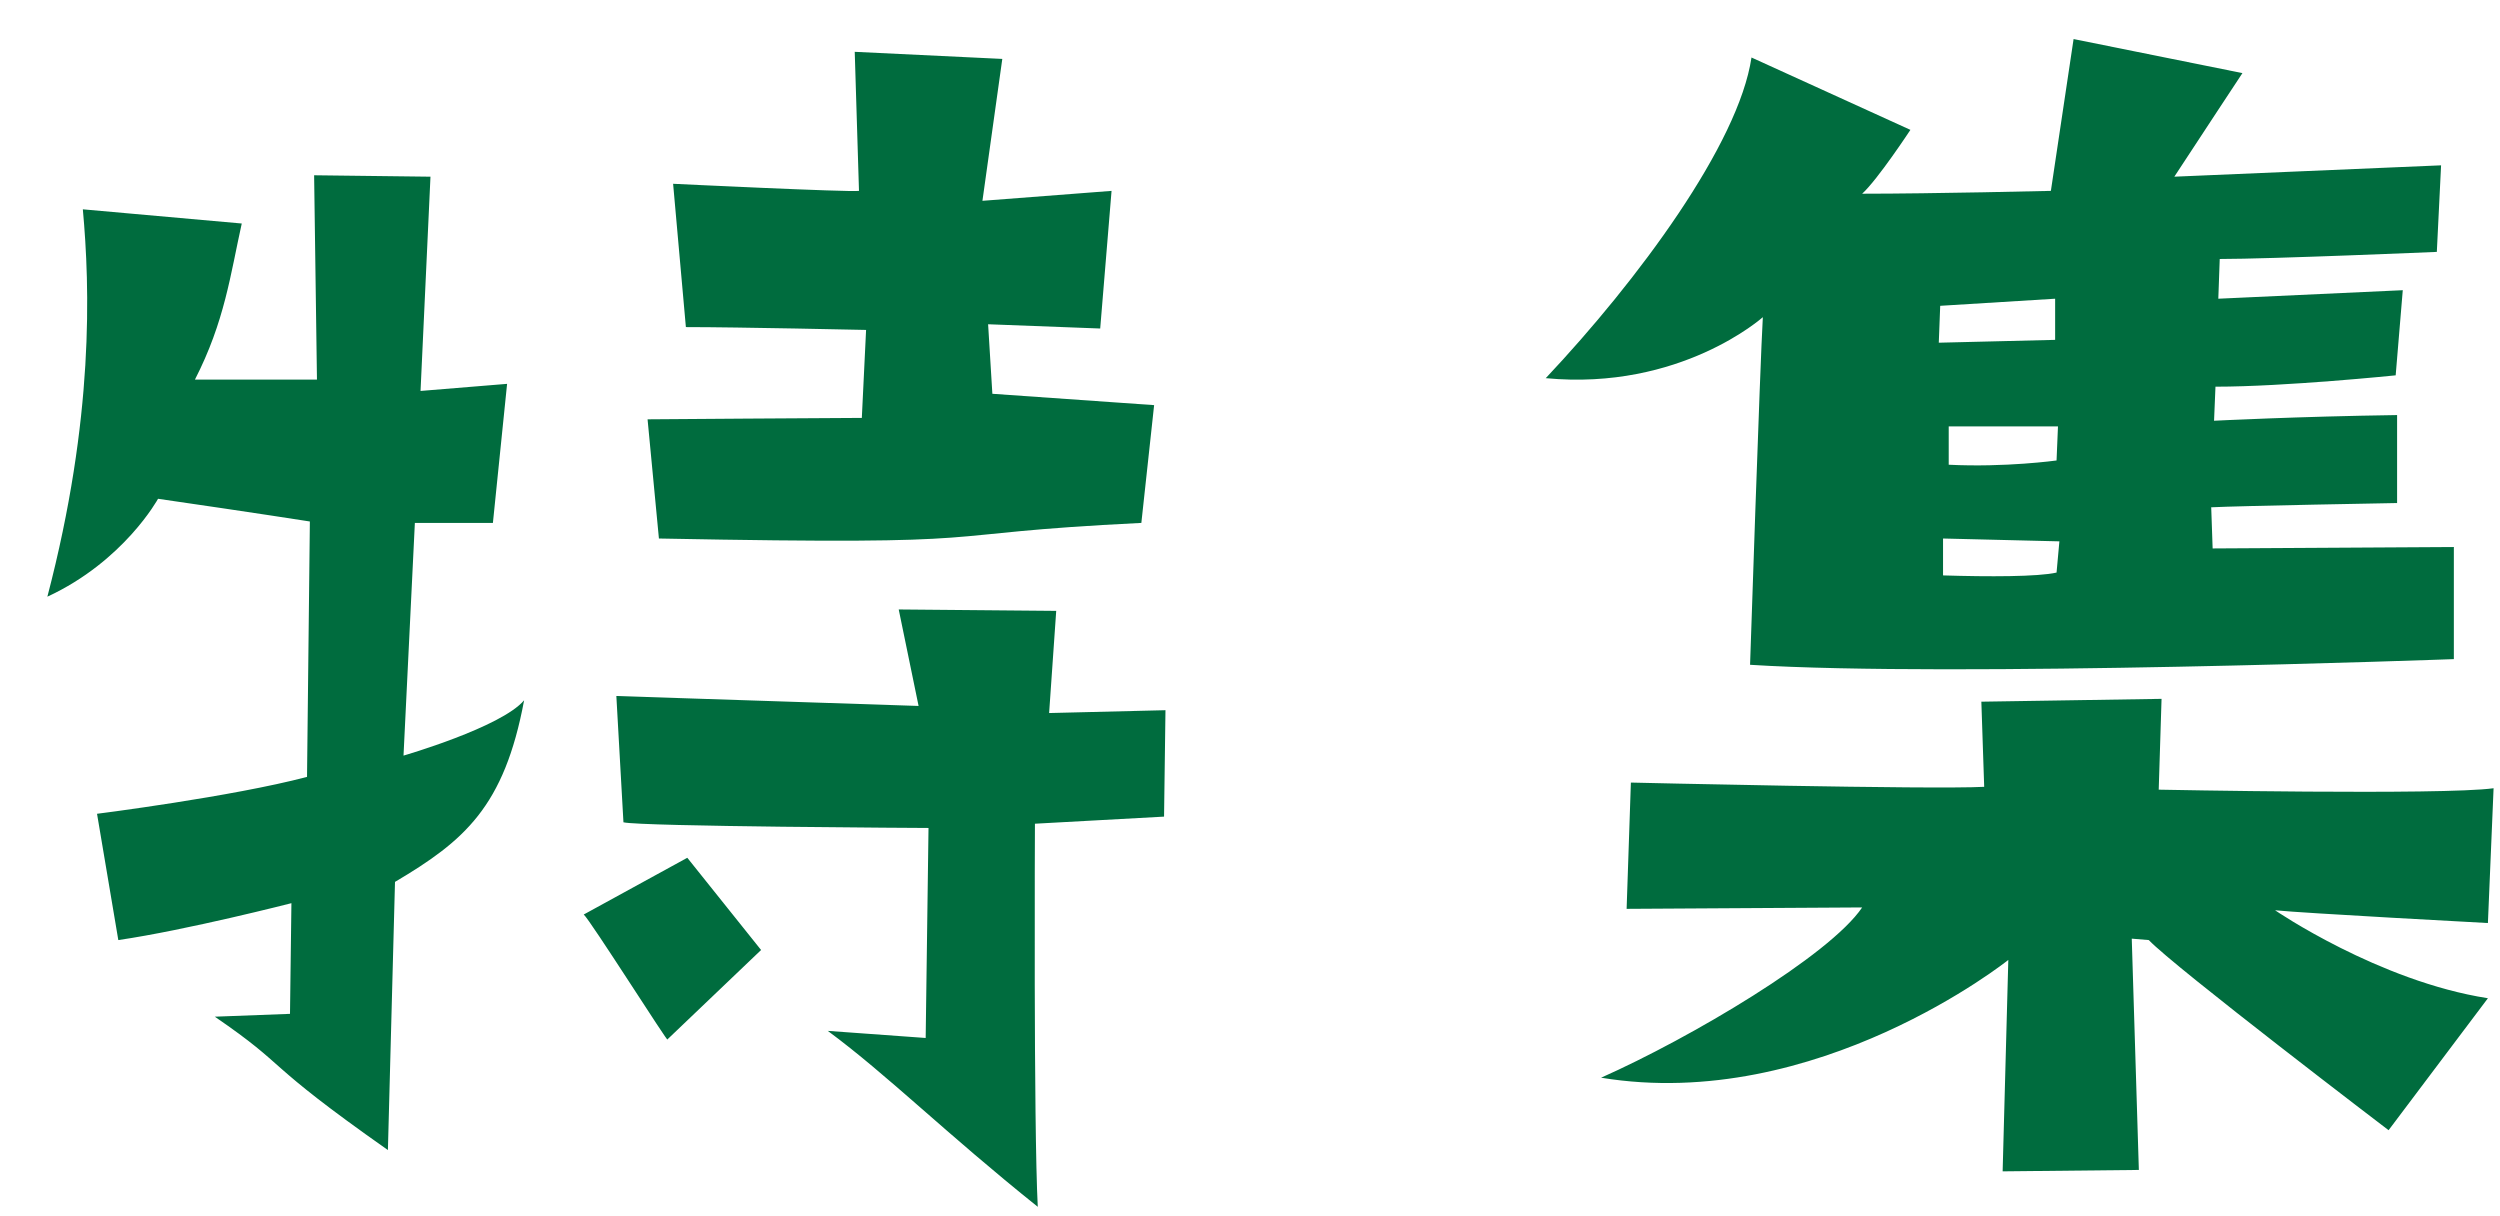 <?xml version="1.0" encoding="UTF-8"?>
<svg width="37px" height="18px" viewBox="0 0 37 18" version="1.1" xmlns="http://www.w3.org/2000/svg" xmlns:xlink="http://www.w3.org/1999/xlink">
    <!-- Generator: Sketch 61 (89581) - https://sketch.com -->
    <title>gnav-feature</title>
    <desc>Created with Sketch.</desc>
    <g id="Page-1" stroke="none" stroke-width="1" fill="none" fill-rule="evenodd">
        <g id="1" transform="translate(-1298, -913)" fill="#006C3E" fill-rule="nonzero">
            <path d="M1314.892,920.739 L1315.081,918.996 L1312.687,918.828 L1312.624,917.799 L1314.283,917.862 L1314.451,915.825 L1312.54,915.972 L1312.834,913.872 L1310.65,913.767 L1310.713,915.825 C1310.566,915.846 1307.962,915.72 1307.962,915.72 L1308.151,917.841 C1308.928,917.841 1310.818,917.883 1310.818,917.883 L1310.755,919.185 C1310.398,919.185 1307.584,919.206 1307.584,919.206 L1307.752,920.97 C1313.17,921.075 1311.49,920.907 1314.892,920.739 Z M1303.741,930.021 L1303.846,926.052 C1304.875,925.443 1305.463,924.939 1305.757,923.364 C1305.421,923.763 1303.972,924.183 1303.972,924.183 L1304.14,920.739 L1305.295,920.739 L1305.505,918.681 L1304.224,918.786 L1304.371,915.615 L1302.649,915.594 L1302.691,918.618 L1300.885,918.618 C1301.326,917.757 1301.41,917.064 1301.578,916.308 L1299.226,916.098 C1299.331,917.253 1299.394,919.185 1298.701,921.831 C1299.835,921.306 1300.339,920.382 1300.339,920.382 C1301.788,920.592 1302.586,920.718 1302.586,920.718 L1302.544,924.498 C1301.431,924.792 1299.436,925.044 1299.436,925.044 L1299.751,926.913 C1300.759,926.766 1302.313,926.367 1302.313,926.367 L1302.292,928.005 L1301.179,928.047 C1302.313,928.824 1301.83,928.677 1303.741,930.021 Z M1313.359,930.861 C1313.296,929.643 1313.317,925.191 1313.317,925.191 L1315.228,925.086 L1315.249,923.511 L1313.527,923.553 L1313.632,922.041 L1311.301,922.02 L1311.595,923.448 L1307.122,923.301 L1307.227,925.17 C1307.479,925.233 1311.742,925.254 1311.742,925.254 L1311.7,928.362 L1310.251,928.257 C1311.133,928.908 1311.994,929.769 1313.359,930.861 Z M1307.878,928.383 L1309.264,927.06 L1308.172,925.695 L1306.639,926.535 C1306.723,926.598 1307.92,928.488 1307.878,928.383 Z M1334.317,922.755 L1334.317,921.096 L1330.747,921.117 L1330.726,920.508 C1331.125,920.487 1333.477,920.445 1333.477,920.445 L1333.477,919.143 C1332.007,919.164 1330.768,919.227 1330.768,919.227 L1330.789,918.723 C1331.818,918.723 1333.456,918.555 1333.456,918.555 L1333.561,917.295 L1330.831,917.421 L1330.852,916.833 C1331.608,916.833 1334.065,916.728 1334.065,916.728 L1334.128,915.447 L1330.18,915.615 C1330.537,915.069 1331.188,914.082 1331.188,914.082 L1328.689,913.578 L1328.353,915.825 C1328.353,915.825 1326.61,915.867 1325.56,915.867 C1325.791,915.657 1326.274,914.922 1326.274,914.922 L1323.922,913.851 C1323.733,915.132 1322.242,917.148 1320.877,918.597 C1322.872,918.786 1324.09,917.694 1324.09,917.694 C1324.048,918.408 1323.901,922.839 1323.901,922.839 C1326.883,923.028 1334.317,922.755 1334.317,922.755 Z M1326.694,918.072 L1326.715,917.526 L1328.416,917.421 L1328.416,918.03 L1326.694,918.072 Z M1326.841,919.878 L1326.841,919.311 L1328.458,919.311 L1328.437,919.815 C1328.437,919.815 1327.681,919.92 1326.841,919.878 Z M1326.757,921.516 L1326.757,920.97 L1328.479,921.012 L1328.437,921.474 C1328.164,921.537 1327.429,921.537 1326.757,921.516 Z M1327.639,930.336 L1329.655,930.315 L1329.55,926.892 L1329.802,926.913 C1330.18,927.312 1333.351,929.727 1333.351,929.727 L1334.821,927.774 C1333.204,927.522 1331.671,926.472 1331.671,926.472 C1332.07,926.514 1334.821,926.661 1334.821,926.661 L1334.905,924.666 C1334.149,924.771 1329.949,924.687 1329.949,924.687 L1329.991,923.343 L1327.324,923.385 L1327.366,924.645 C1326.589,924.687 1322.137,924.582 1322.137,924.582 L1322.074,926.451 L1325.56,926.43 C1325.077,927.144 1323.019,928.362 1321.696,928.95 C1324.888,929.475 1327.723,927.207 1327.723,927.207 L1327.639,930.336 Z" id="特集"></path>
        </g>
    </g>
</svg>